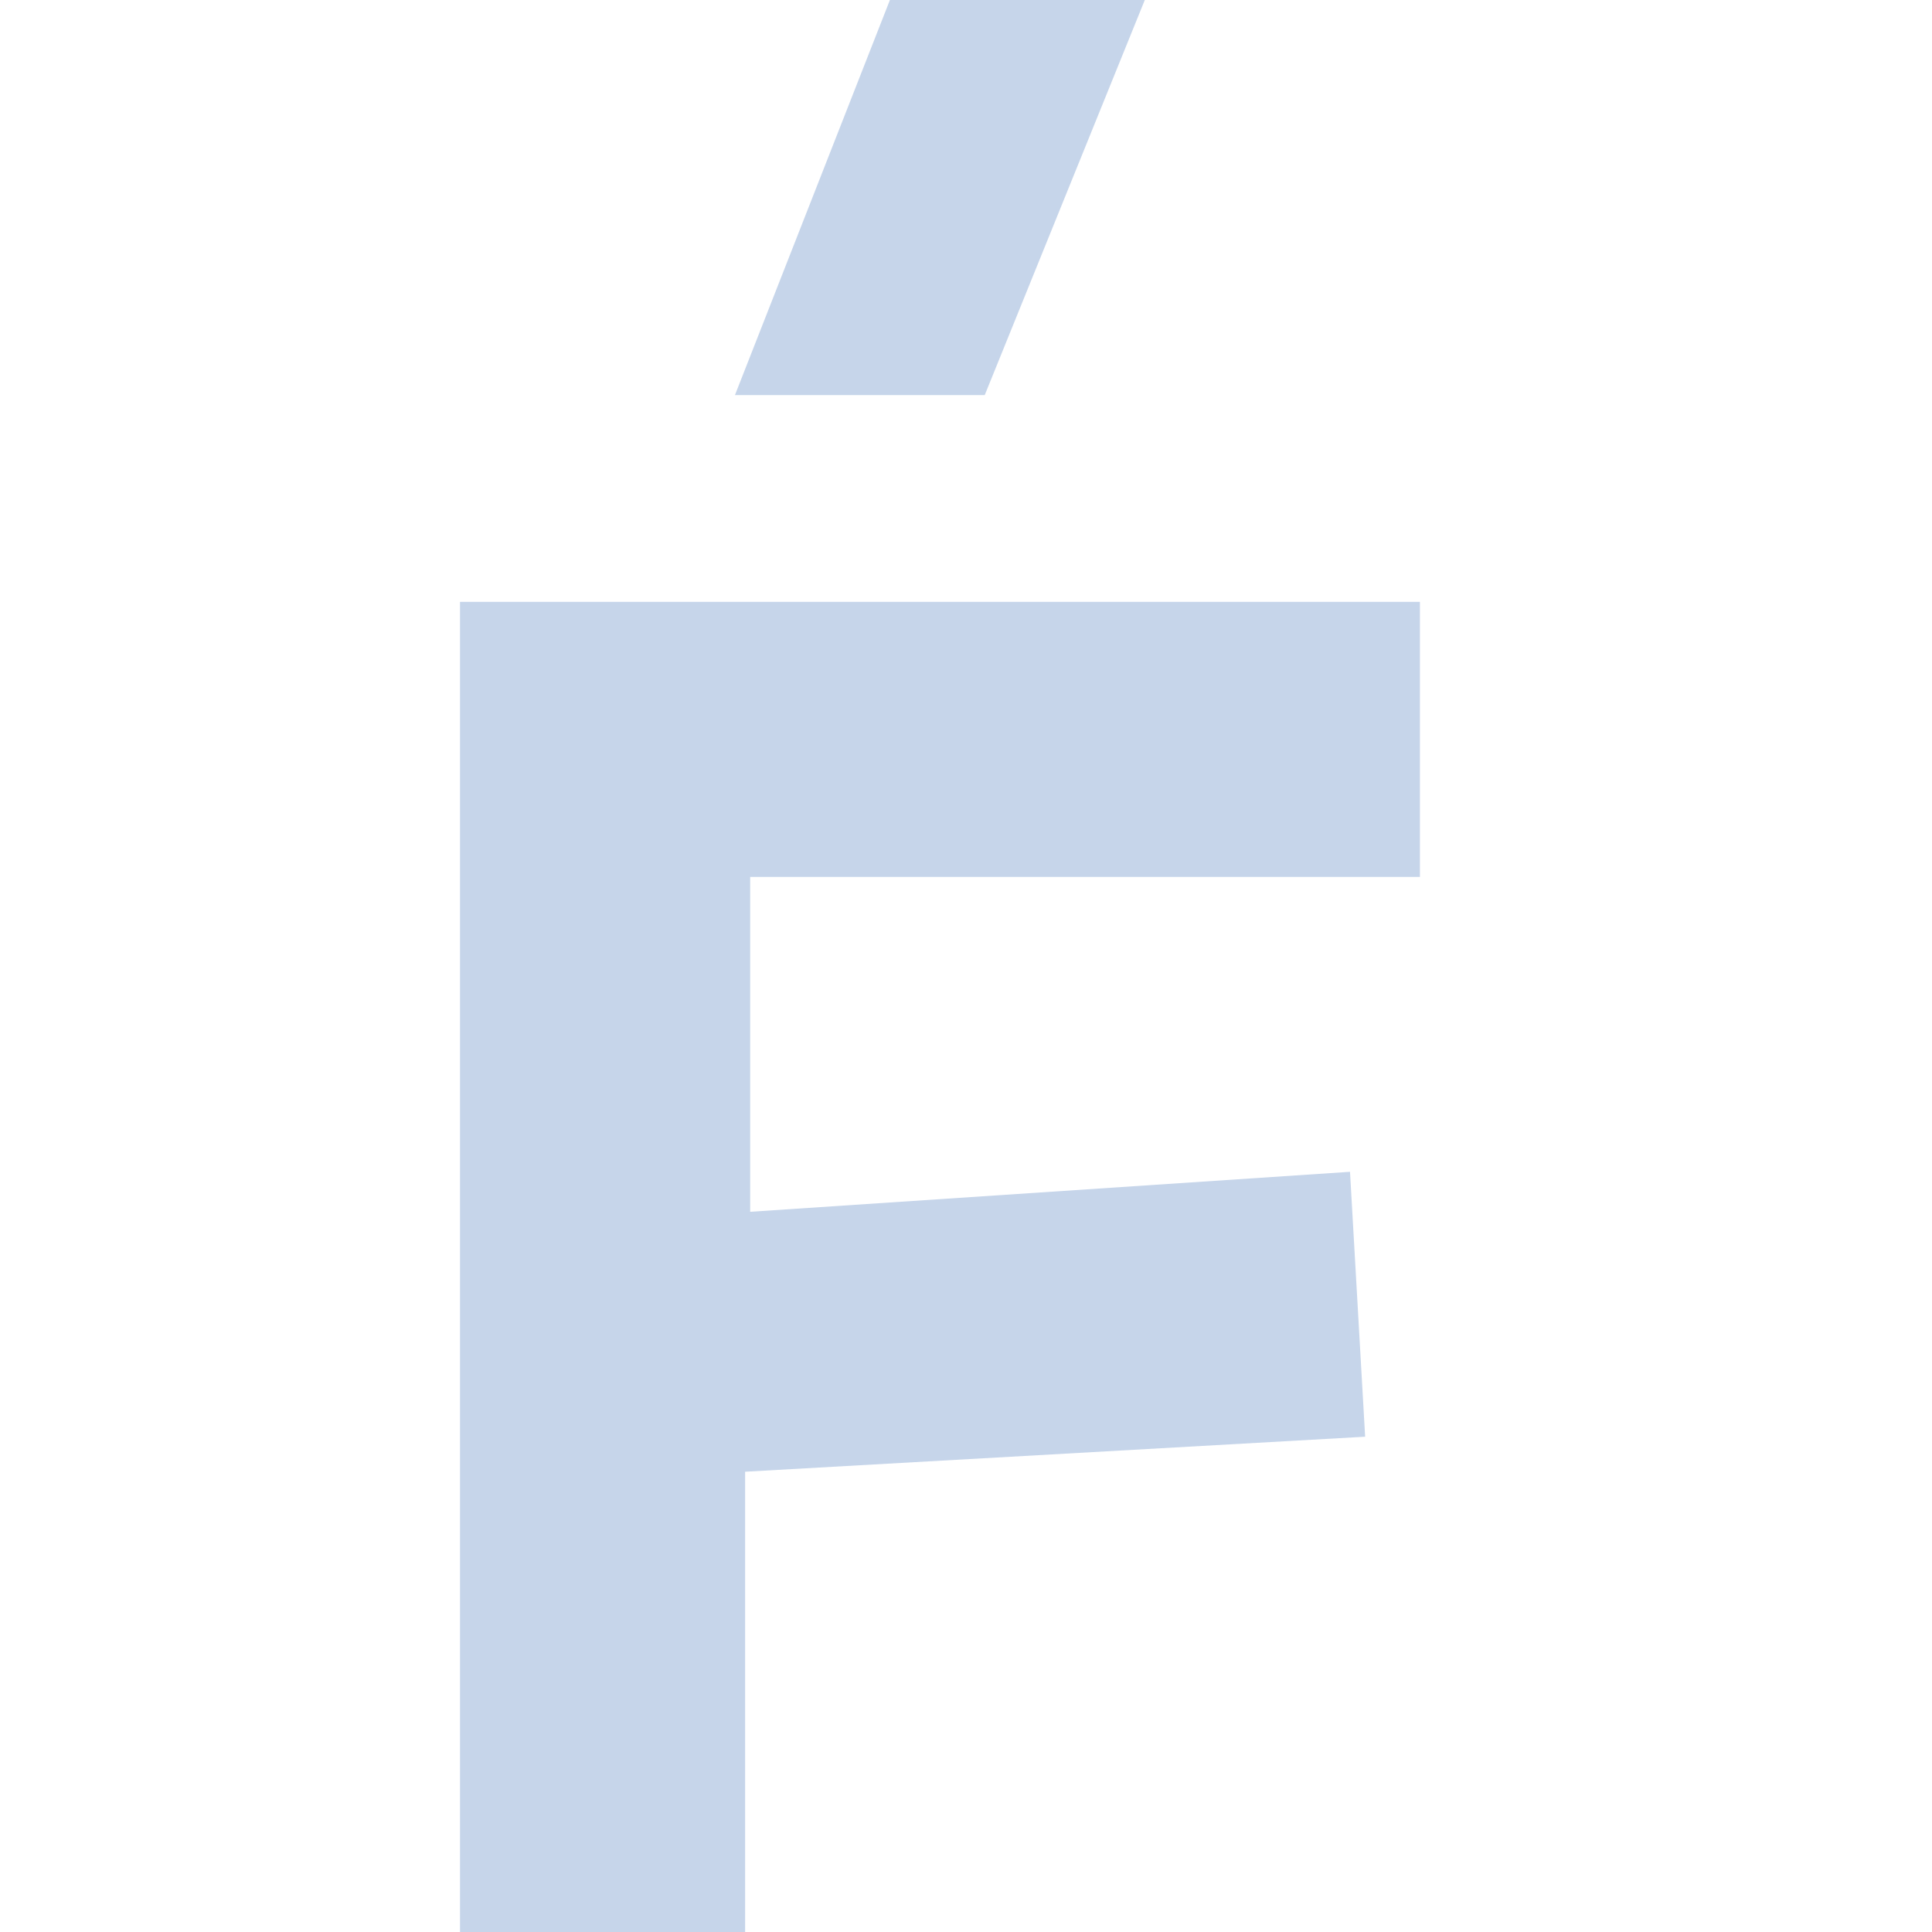 <svg width="42" height="42" viewBox="0 0 42 42" fill="none" xmlns="http://www.w3.org/2000/svg">
<g id="finector" clip-path="url(#clip0_43266_79456)">
<path id="Vector" d="M10 13.084H30.868V19.063H16.308V26.343L29.348 25.474L29.677 31.233L16.198 31.994V42H10V13.084Z" fill="#C6D5EA"/>
<path id="Vector_2" d="M15.977 8.589L19.346 0H24.887L21.407 8.589H15.977Z" fill="#C6D5EA"/>
</g>
<defs>
<clipPath id="clip0_43266_79456">
<rect width="42" height="42" fill="white"/>
</clipPath>
</defs>
</svg>
